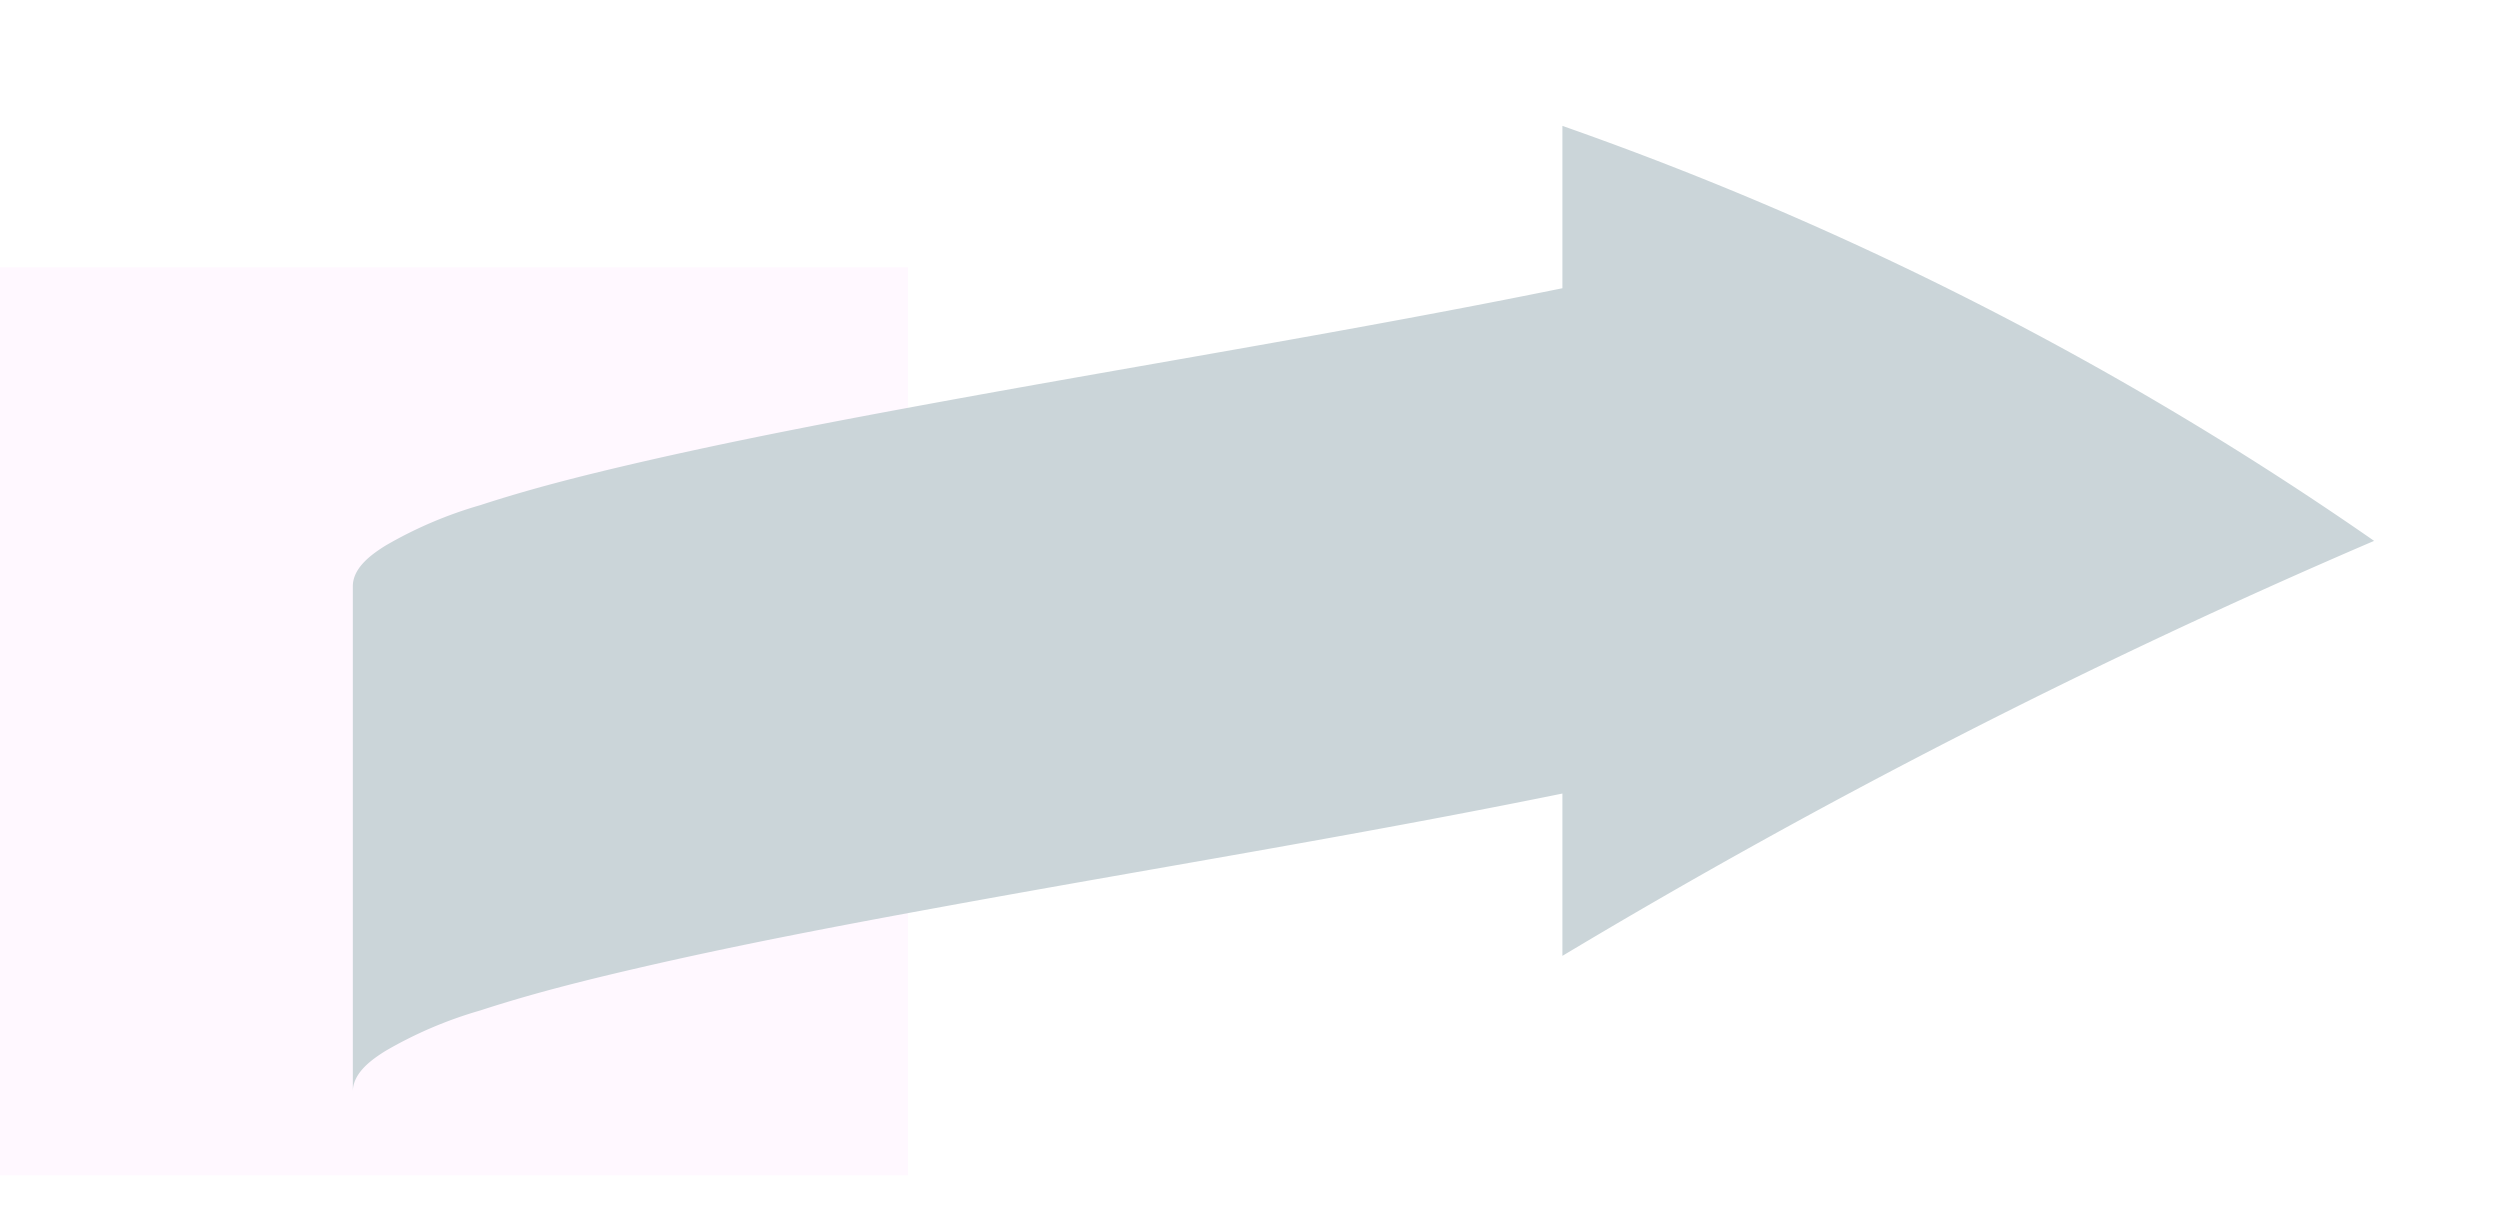 <svg xmlns="http://www.w3.org/2000/svg" xmlns:xlink="http://www.w3.org/1999/xlink" width="148.938" height="72.529" viewBox="0 0 148.938 72.529">
  <defs>
    <filter id="Path_9" x="13.52" y="0" width="135.418" height="72.529" filterUnits="userSpaceOnUse">
      <feOffset dx="7" dy="7" input="SourceAlpha"/>
      <feGaussianBlur stdDeviation="2.5" result="blur"/>
      <feFlood flood-color="#161615" flood-opacity="0.749"/>
      <feComposite operator="in" in2="blur"/>
      <feComposite in="SourceGraphic"/>
    </filter>
  </defs>
  <g id="Group_690" data-name="Group 690" transform="translate(-1237.7 -562.248)">
    <rect id="Rectangle_3" data-name="Rectangle 3" width="54.096" height="54.096" transform="translate(1237.7 578.168)" fill="#fff8ff"/>
    <g transform="matrix(1, 0, 0, 1, 1237.7, 562.25)" filter="url(#Path_9)">
      <path id="Path_9-2" data-name="Path 9" d="M816.72,1001.277c0-1.133,1.175-1.937,1.939-2.416a24.838,24.838,0,0,1,5.658-2.416c2.985-.976,6.018-1.74,9.073-2.452,6.1-1.422,12.256-2.588,18.419-3.717,12.322-2.258,24.691-4.251,36.972-6.753v9.671a403.755,403.755,0,0,1,48.357-24.723,201.721,201.721,0,0,0-48.357-24.723v9.672c-12.281,2.5-24.65,4.494-36.972,6.752-6.164,1.13-12.315,2.3-18.421,3.718-3.053.712-6.084,1.475-9.068,2.451a24.9,24.9,0,0,0-5.661,2.416c-.763.48-1.939,1.284-1.939,2.417Z" transform="translate(-802.7 -943.25)" fill="#cbd5d9"/>
    </g>
  </g>
</svg>
